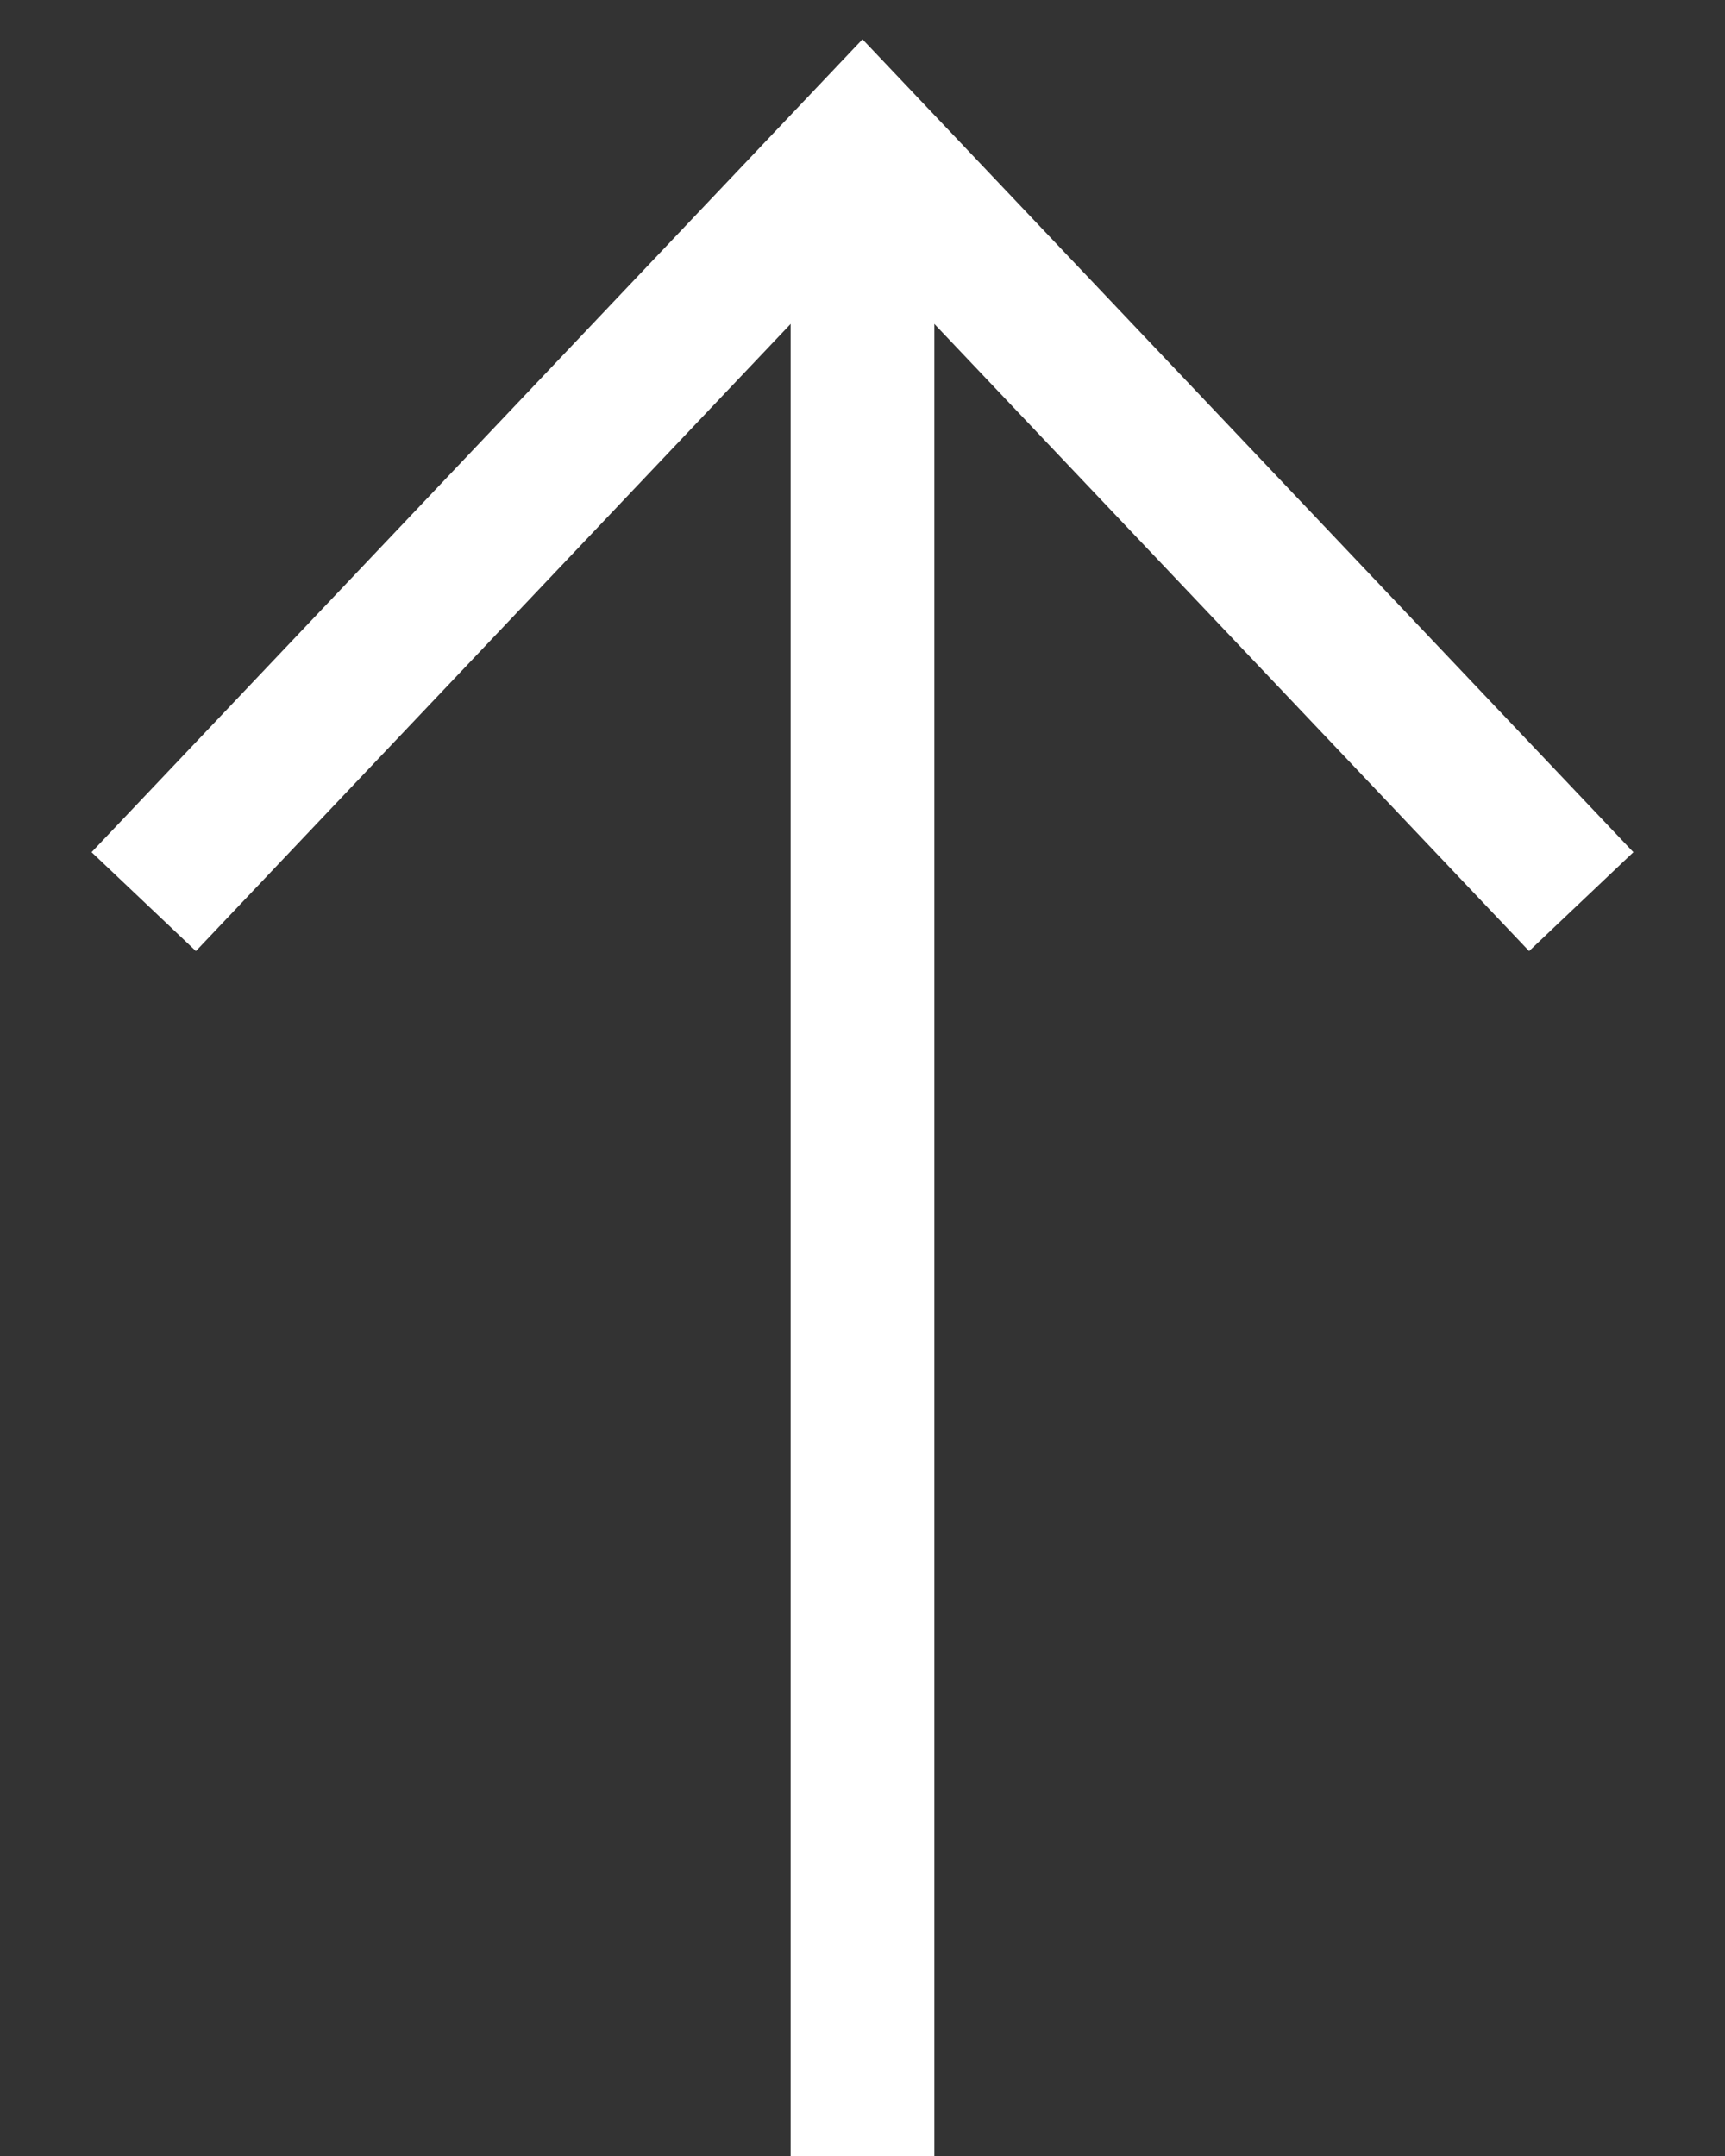 <svg width="12" height="15" viewBox="0 0 12 15" fill="none" xmlns="http://www.w3.org/2000/svg">
<rect x="0" y="0" width="12" height="15" fill="#333333" stroke="none"/>
<path d="M6 15V1" stroke="white"/>
<path d="M1 6.273L6 1L11 6.273" stroke="white"/>
</svg>
